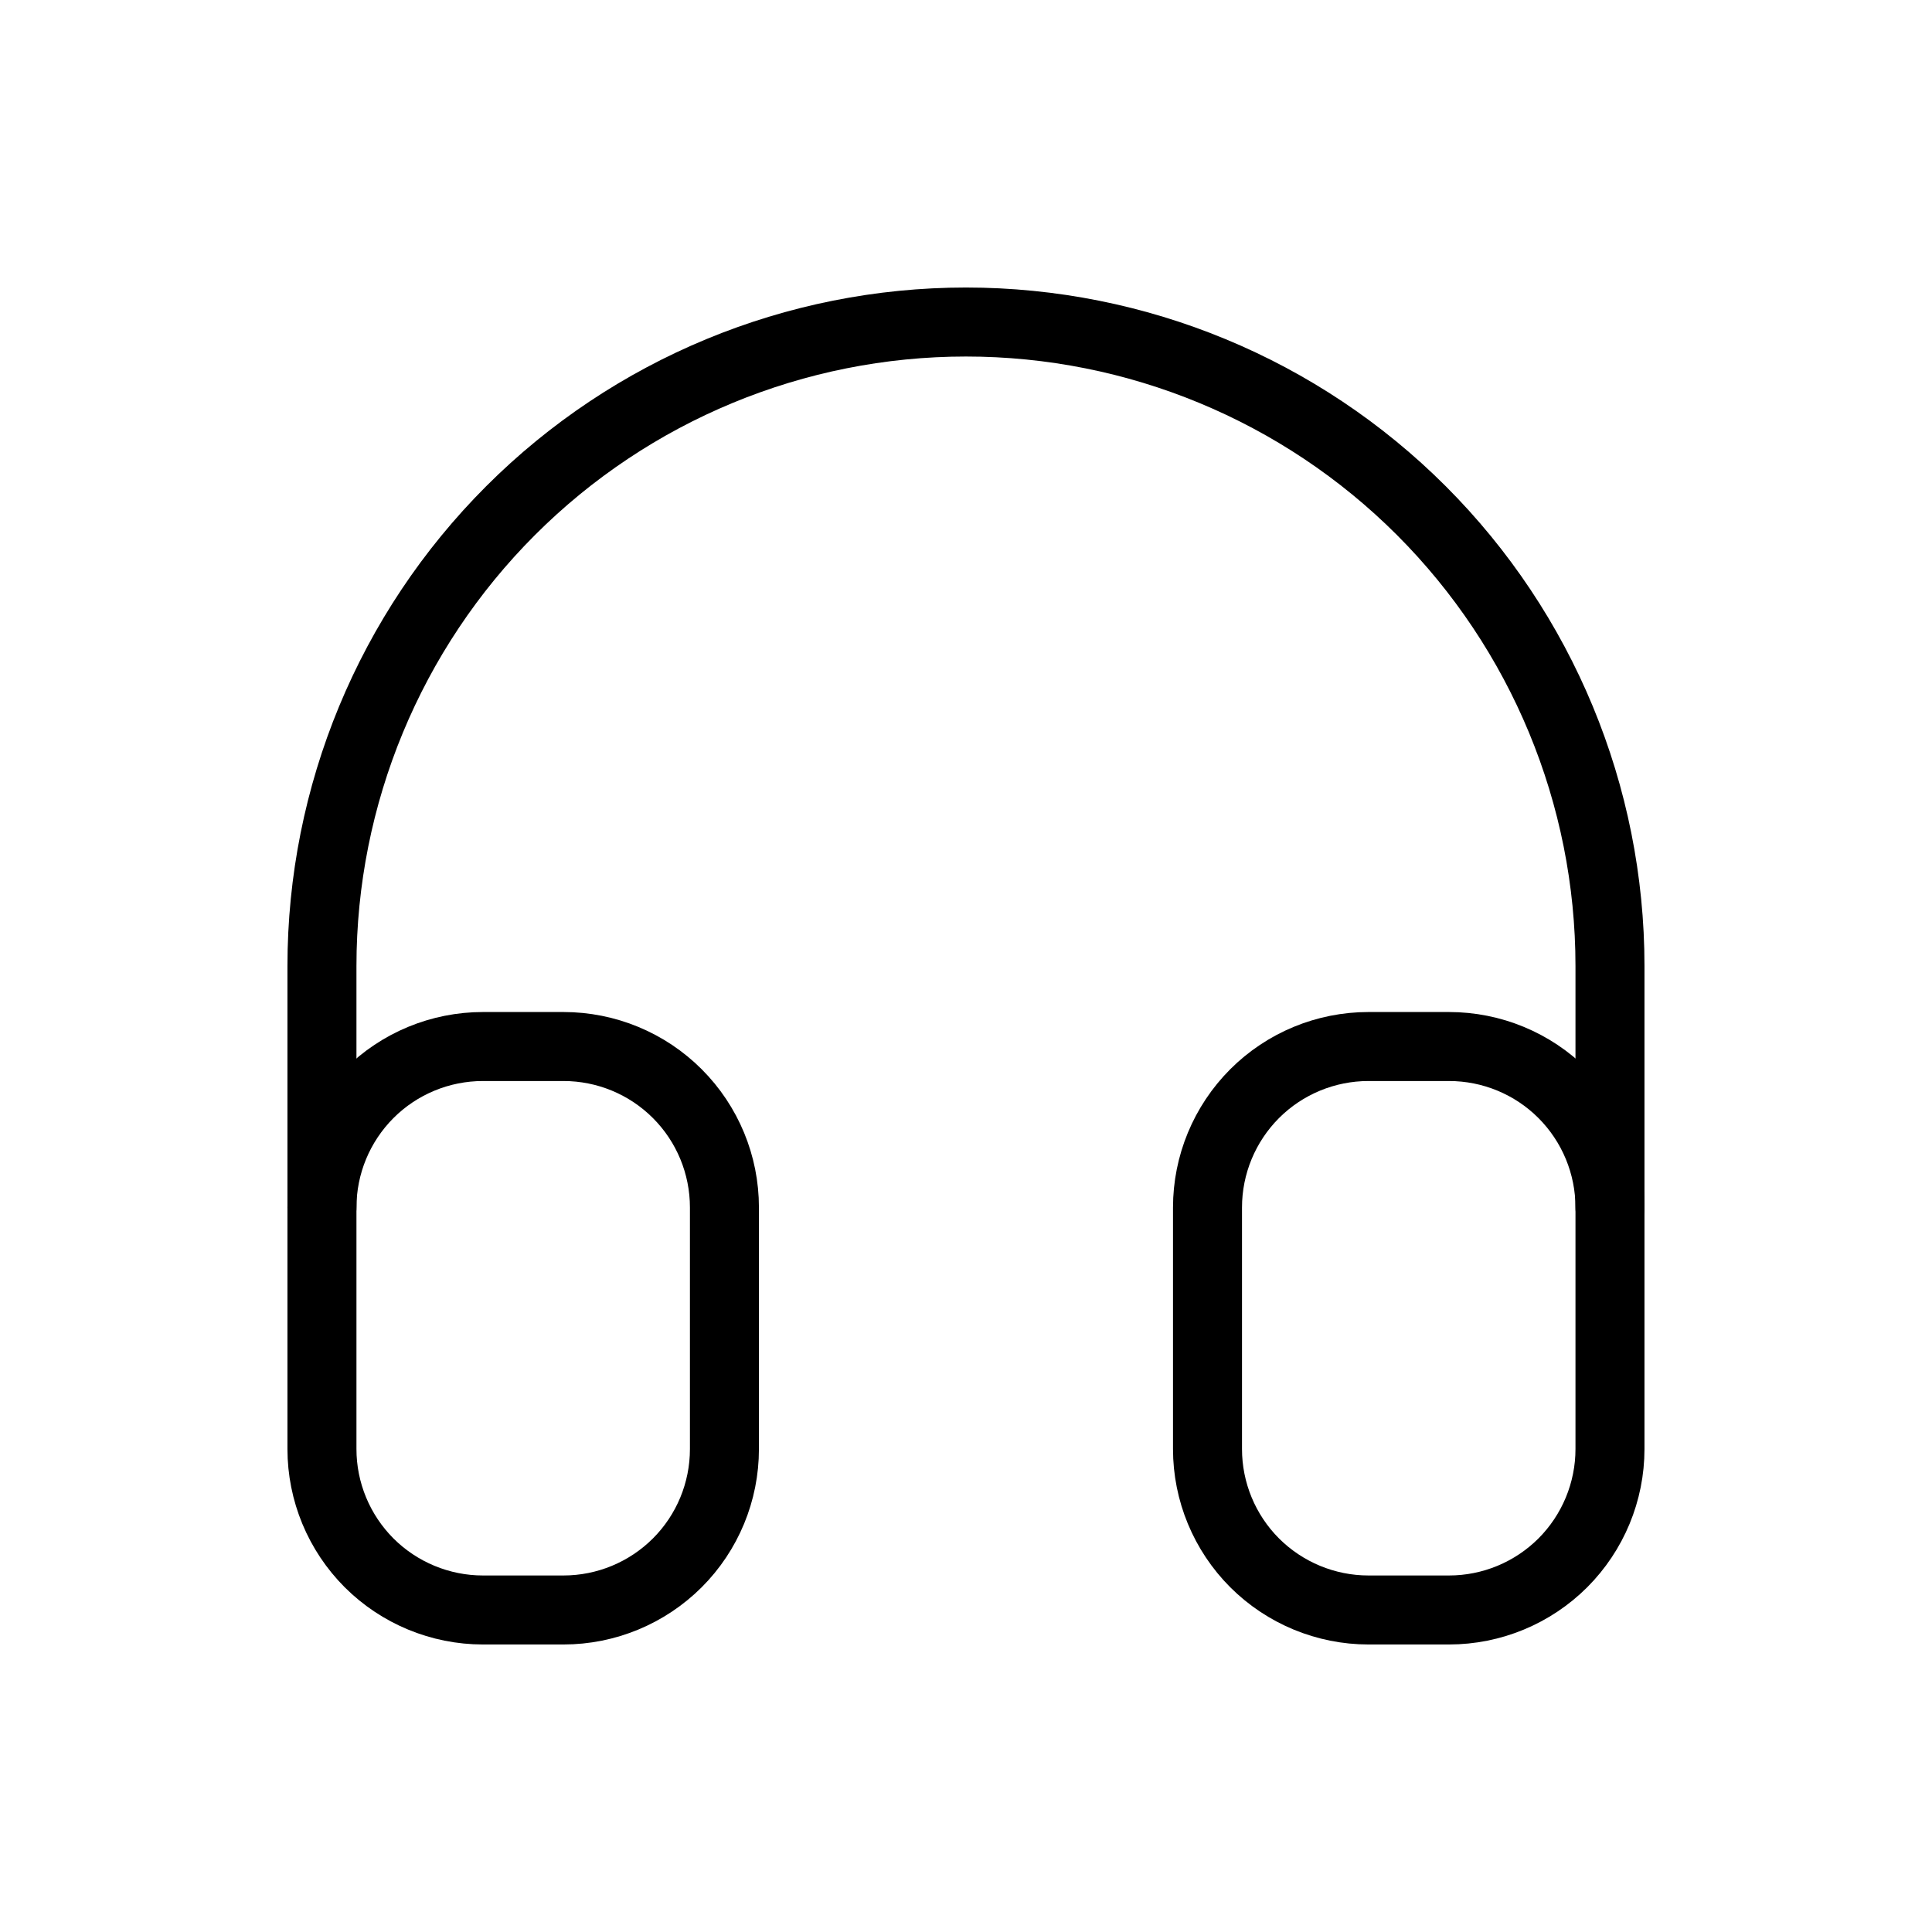 <svg width="28" height="28" viewBox="0 0 28 28" fill="none" xmlns="http://www.w3.org/2000/svg">
<path d="M4.666 17.5C4.666 16.881 4.912 16.288 5.349 15.85C5.787 15.412 6.381 15.167 6.999 15.167H8.166C8.785 15.167 9.378 15.412 9.816 15.85C10.254 16.288 10.499 16.881 10.499 17.5V21C10.499 21.619 10.254 22.212 9.816 22.65C9.378 23.087 8.785 23.333 8.166 23.333H6.999C6.381 23.333 5.787 23.087 5.349 22.65C4.912 22.212 4.666 21.619 4.666 21V17.5Z" stroke="black" stroke-linecap="round" stroke-linejoin="round"/>
<path d="M17.5 17.5C17.5 16.881 17.746 16.288 18.183 15.85C18.621 15.412 19.215 15.167 19.833 15.167H21C21.619 15.167 22.212 15.412 22.65 15.85C23.087 16.288 23.333 16.881 23.333 17.5V21C23.333 21.619 23.087 22.212 22.65 22.65C22.212 23.087 21.619 23.333 21 23.333H19.833C19.215 23.333 18.621 23.087 18.183 22.65C17.746 22.212 17.5 21.619 17.5 21V17.5Z" stroke="black" stroke-linecap="round" stroke-linejoin="round"/>
<path d="M4.666 17.5V14C4.666 11.525 5.649 9.151 7.4 7.4C9.15 5.65 11.524 4.667 13.999 4.667C16.475 4.667 18.849 5.65 20.599 7.4C22.349 9.151 23.333 11.525 23.333 14V17.5" stroke="black" stroke-linecap="round" stroke-linejoin="round"/>
</svg>
